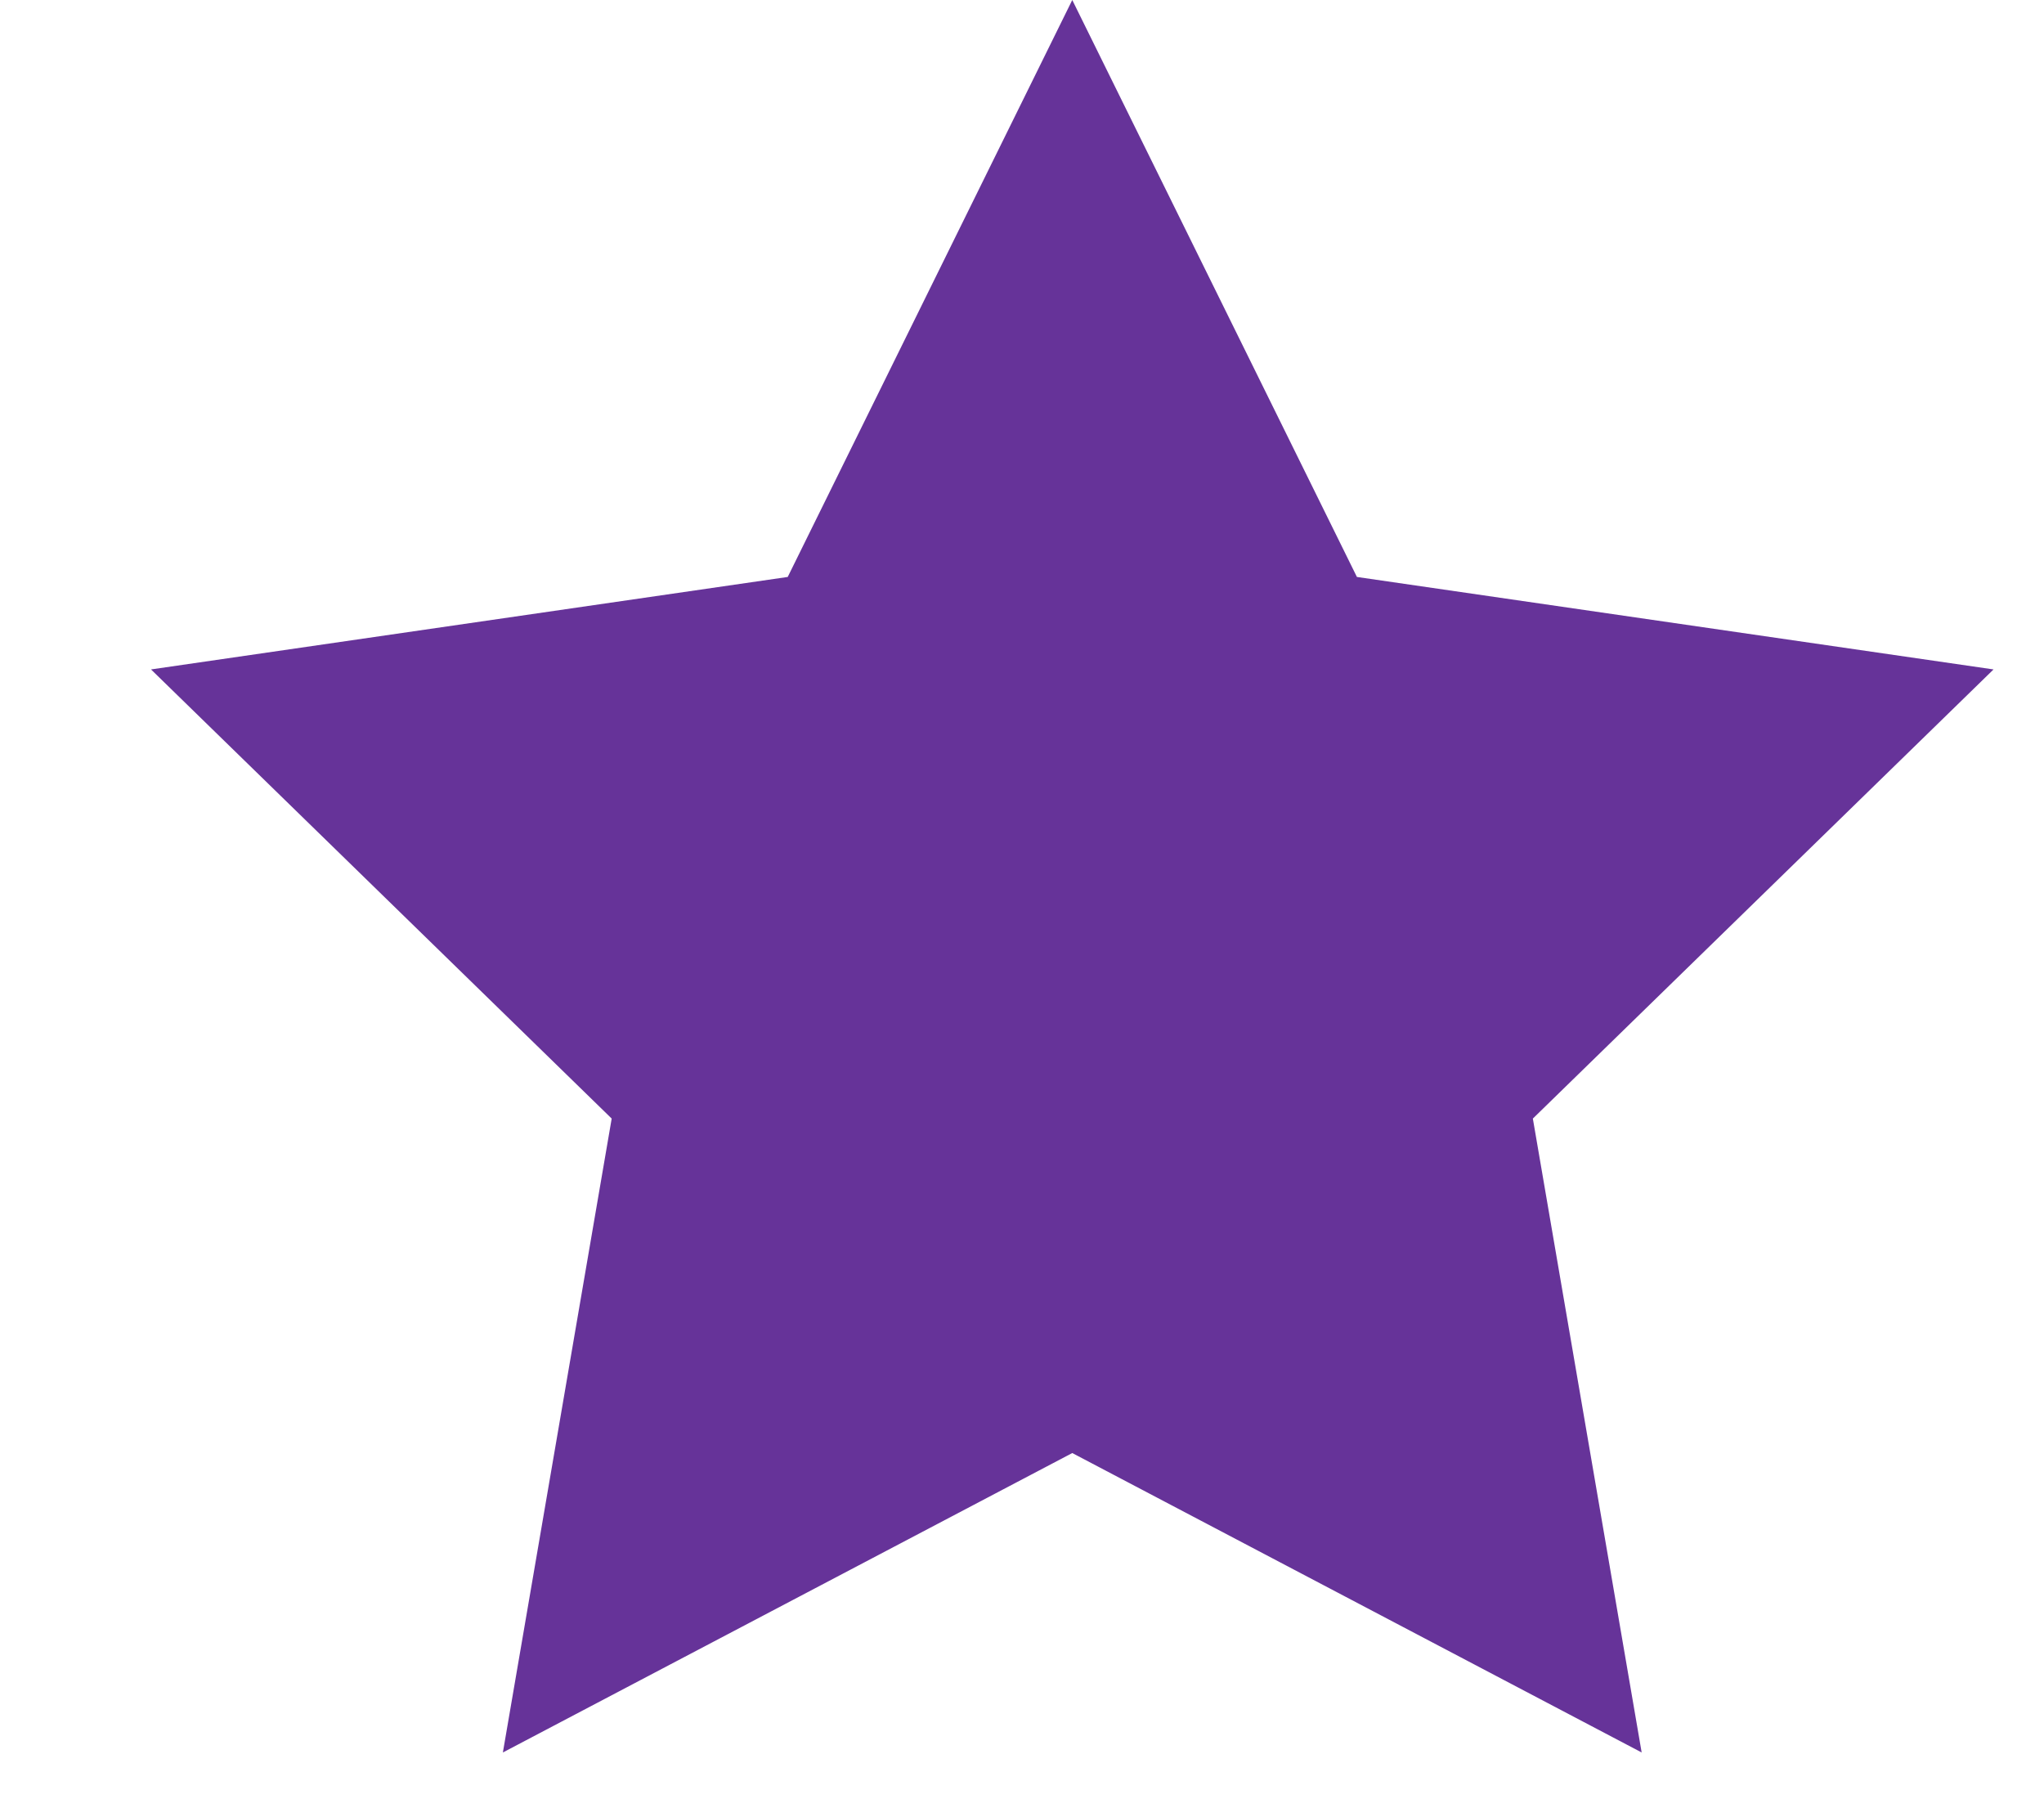 <?xml version="1.0" encoding="utf-8"?>
<!-- Generator: Adobe Illustrator 16.0.4, SVG Export Plug-In . SVG Version: 6.00 Build 0)  -->
<!DOCTYPE svg PUBLIC "-//W3C//DTD SVG 1.1//EN" "http://www.w3.org/Graphics/SVG/1.1/DTD/svg11.dtd">
<svg version="1.1" id="Layer_1" xmlns="http://www.w3.org/2000/svg" xmlns:xlink="http://www.w3.org/1999/xlink" x="0px" y="0px"
	 width="20.25px" height="18px" viewBox="0 0 20.25 18" enable-background="new 0 0 20.25 18" xml:space="preserve">
<polygon fill="#669933" points="-37.542,-53.347 -34.721,-47.631 -28.415,-46.715 -32.979,-42.266 -31.901,-35.987 -37.542,-38.955 
	-43.183,-35.987 -42.105,-42.266 -46.668,-46.715 -40.361,-47.631 "/>
<polygon fill="#663399" points="10.623,0 13.443,5.715 19.75,6.631 15.186,11.08 16.264,17.359 10.623,14.393 4.982,17.359 
	6.06,11.08 1.496,6.631 7.804,5.715 "/>
<polygon fill="#E98800" points="-4.21,-68.905 -1.39,-63.19 4.917,-62.274 0.352,-57.825 1.43,-51.546 -4.21,-54.513 
	-9.852,-51.546 -8.774,-57.825 -13.337,-62.274 -7.03,-63.19 "/>
<polygon fill="#9F1D20" points="65.458,-77.585 68.278,-71.87 74.585,-70.954 70.021,-66.504 71.099,-60.225 65.458,-63.193 
	59.817,-60.225 60.894,-66.504 56.331,-70.954 62.638,-71.87 "/>
</svg>
